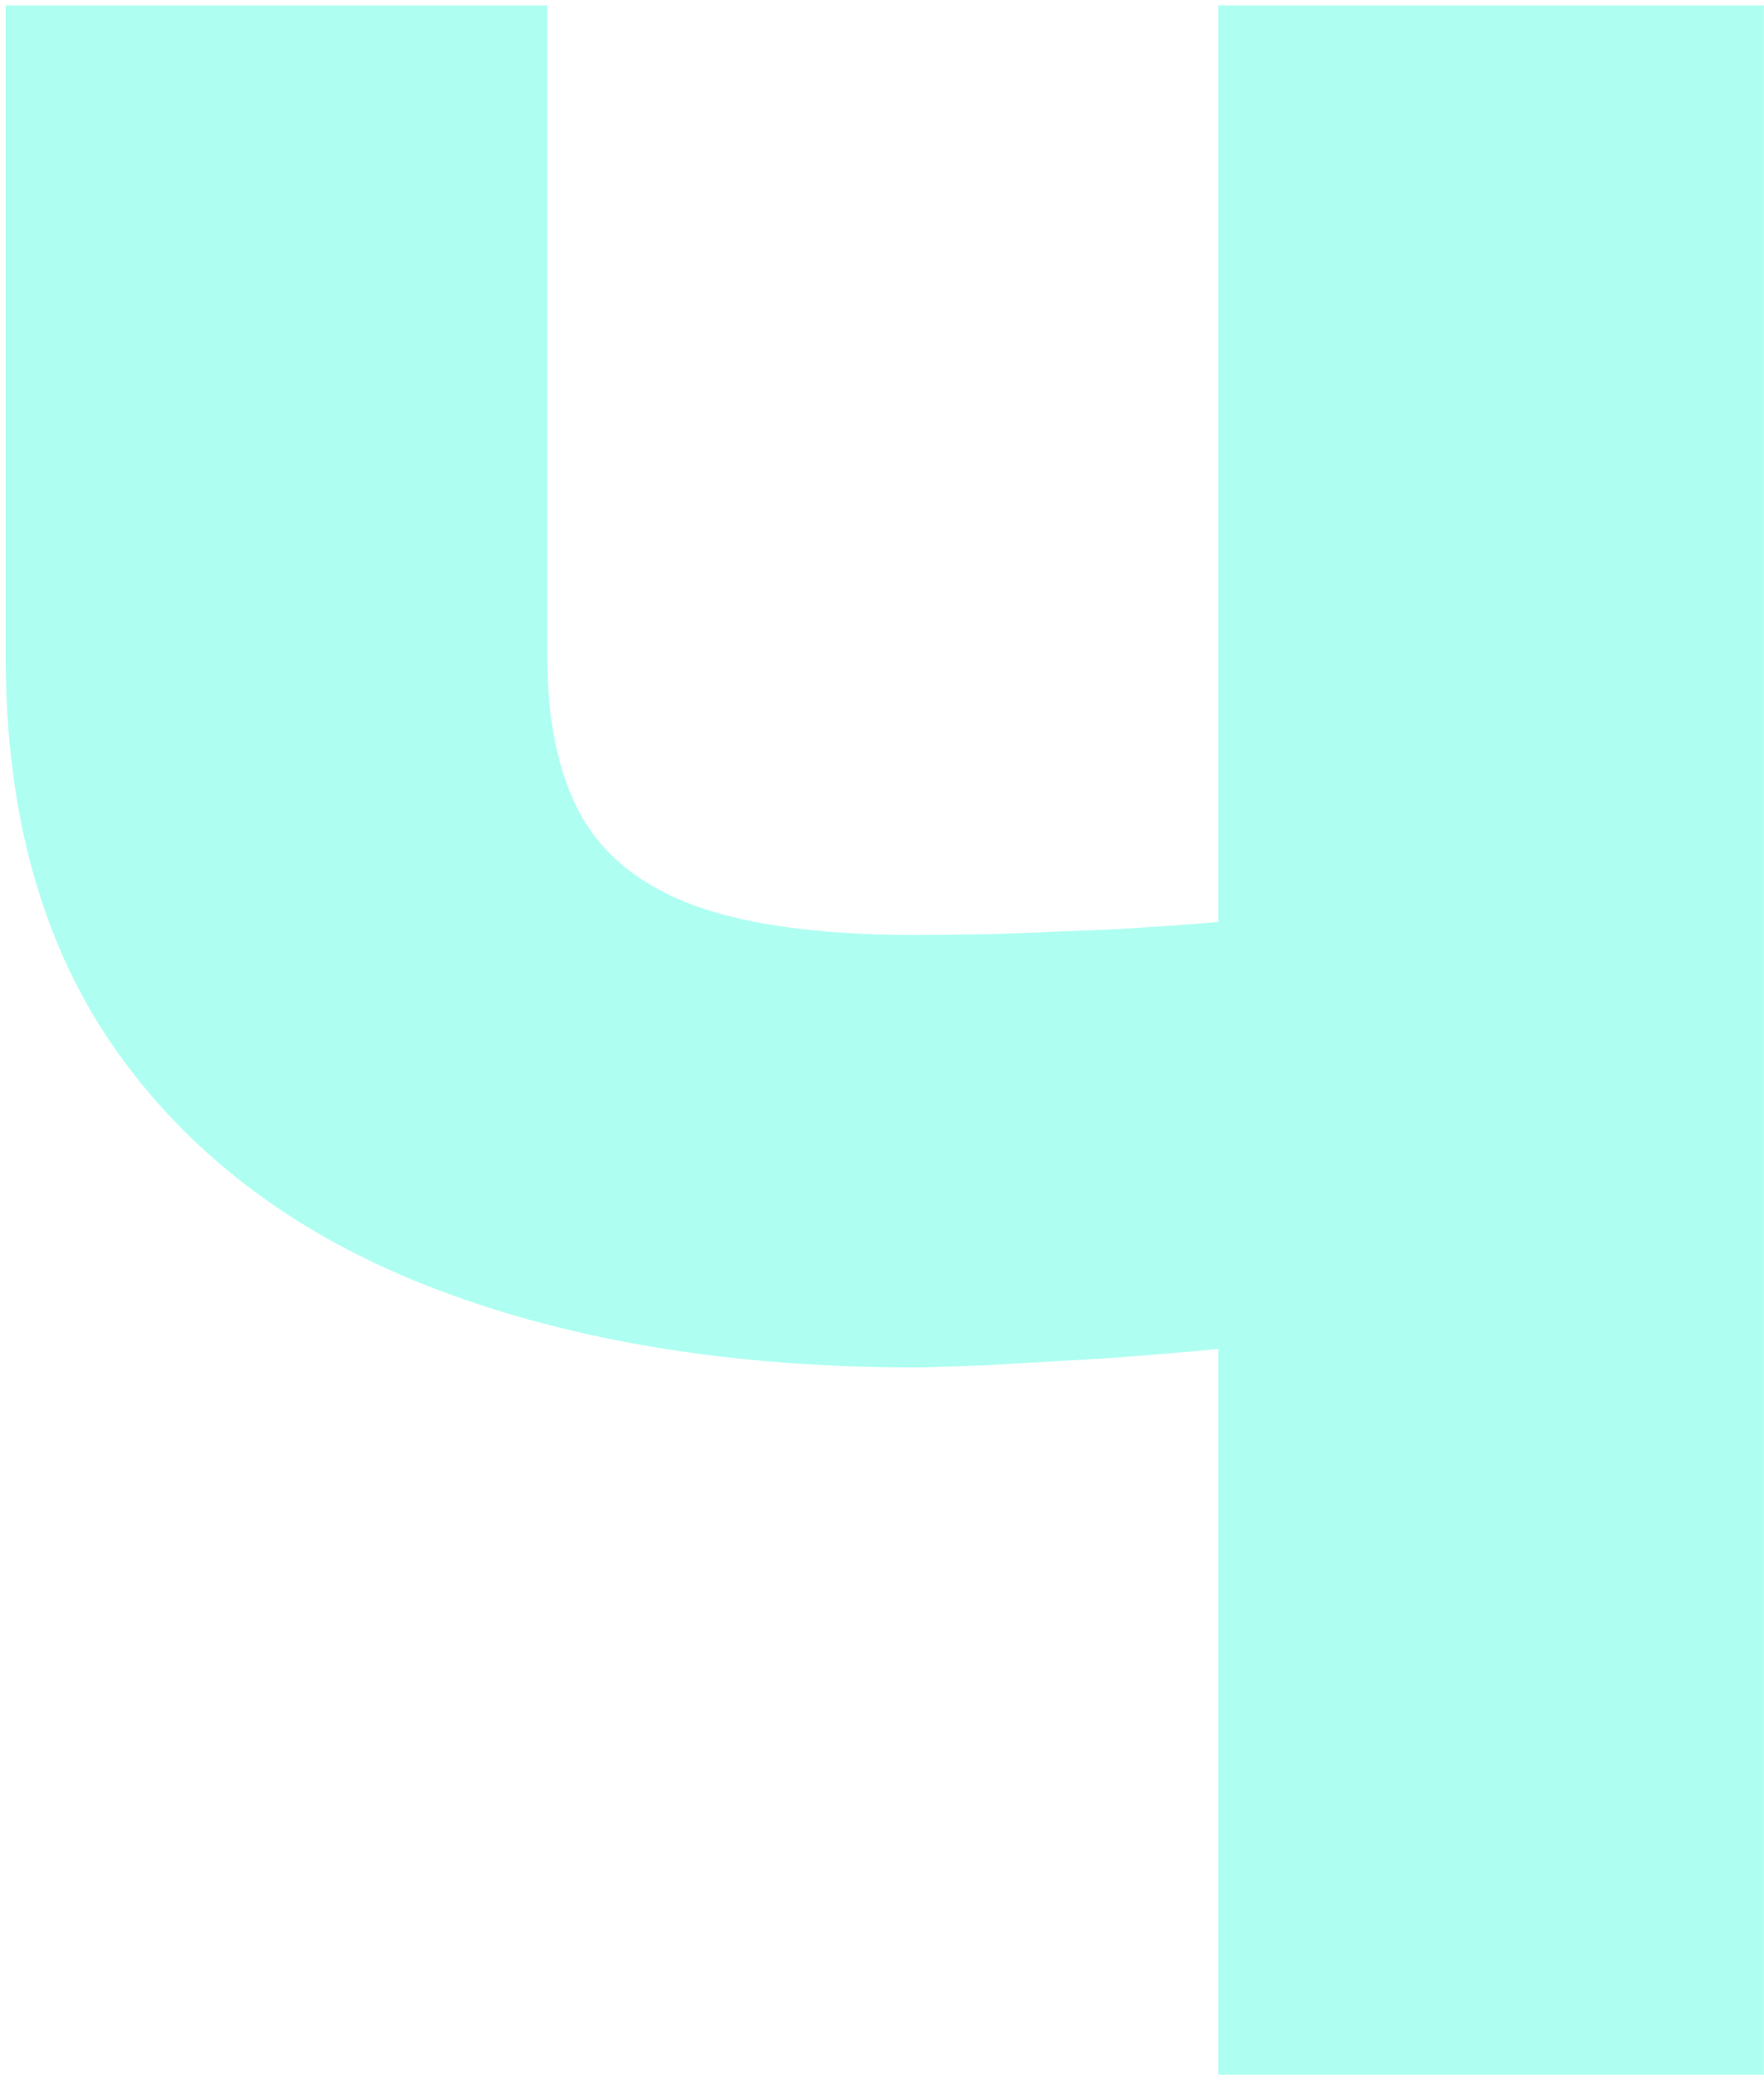 <?xml version="1.0" encoding="UTF-8"?> <svg xmlns="http://www.w3.org/2000/svg" width="244" height="287" viewBox="0 0 244 287" fill="none"> <path opacity="0.32" d="M0.781 0.749H75.698V90.762C75.698 99.707 77.236 107.022 80.311 112.706C83.479 118.39 88.744 122.583 96.105 125.285C103.56 127.987 113.716 129.338 126.575 129.338C128.905 129.338 132.679 129.292 137.897 129.199C143.208 129.012 148.939 128.779 155.088 128.5C161.238 128.127 166.876 127.708 172.001 127.242C177.219 126.683 180.9 126.077 183.043 125.425V184.129C180.62 184.967 176.613 185.713 171.022 186.365C165.432 186.924 159.421 187.437 152.992 187.902C146.656 188.275 140.972 188.601 135.94 188.881C130.908 189.067 127.787 189.16 126.575 189.16C101.416 189.16 79.379 185.573 60.464 178.398C41.548 171.223 26.872 160.368 16.436 145.831C5.999 131.295 0.781 112.939 0.781 90.762V0.749ZM168.507 0.749H243.983V287H168.507V0.749Z" fill="#00FFD1"></path> </svg> 